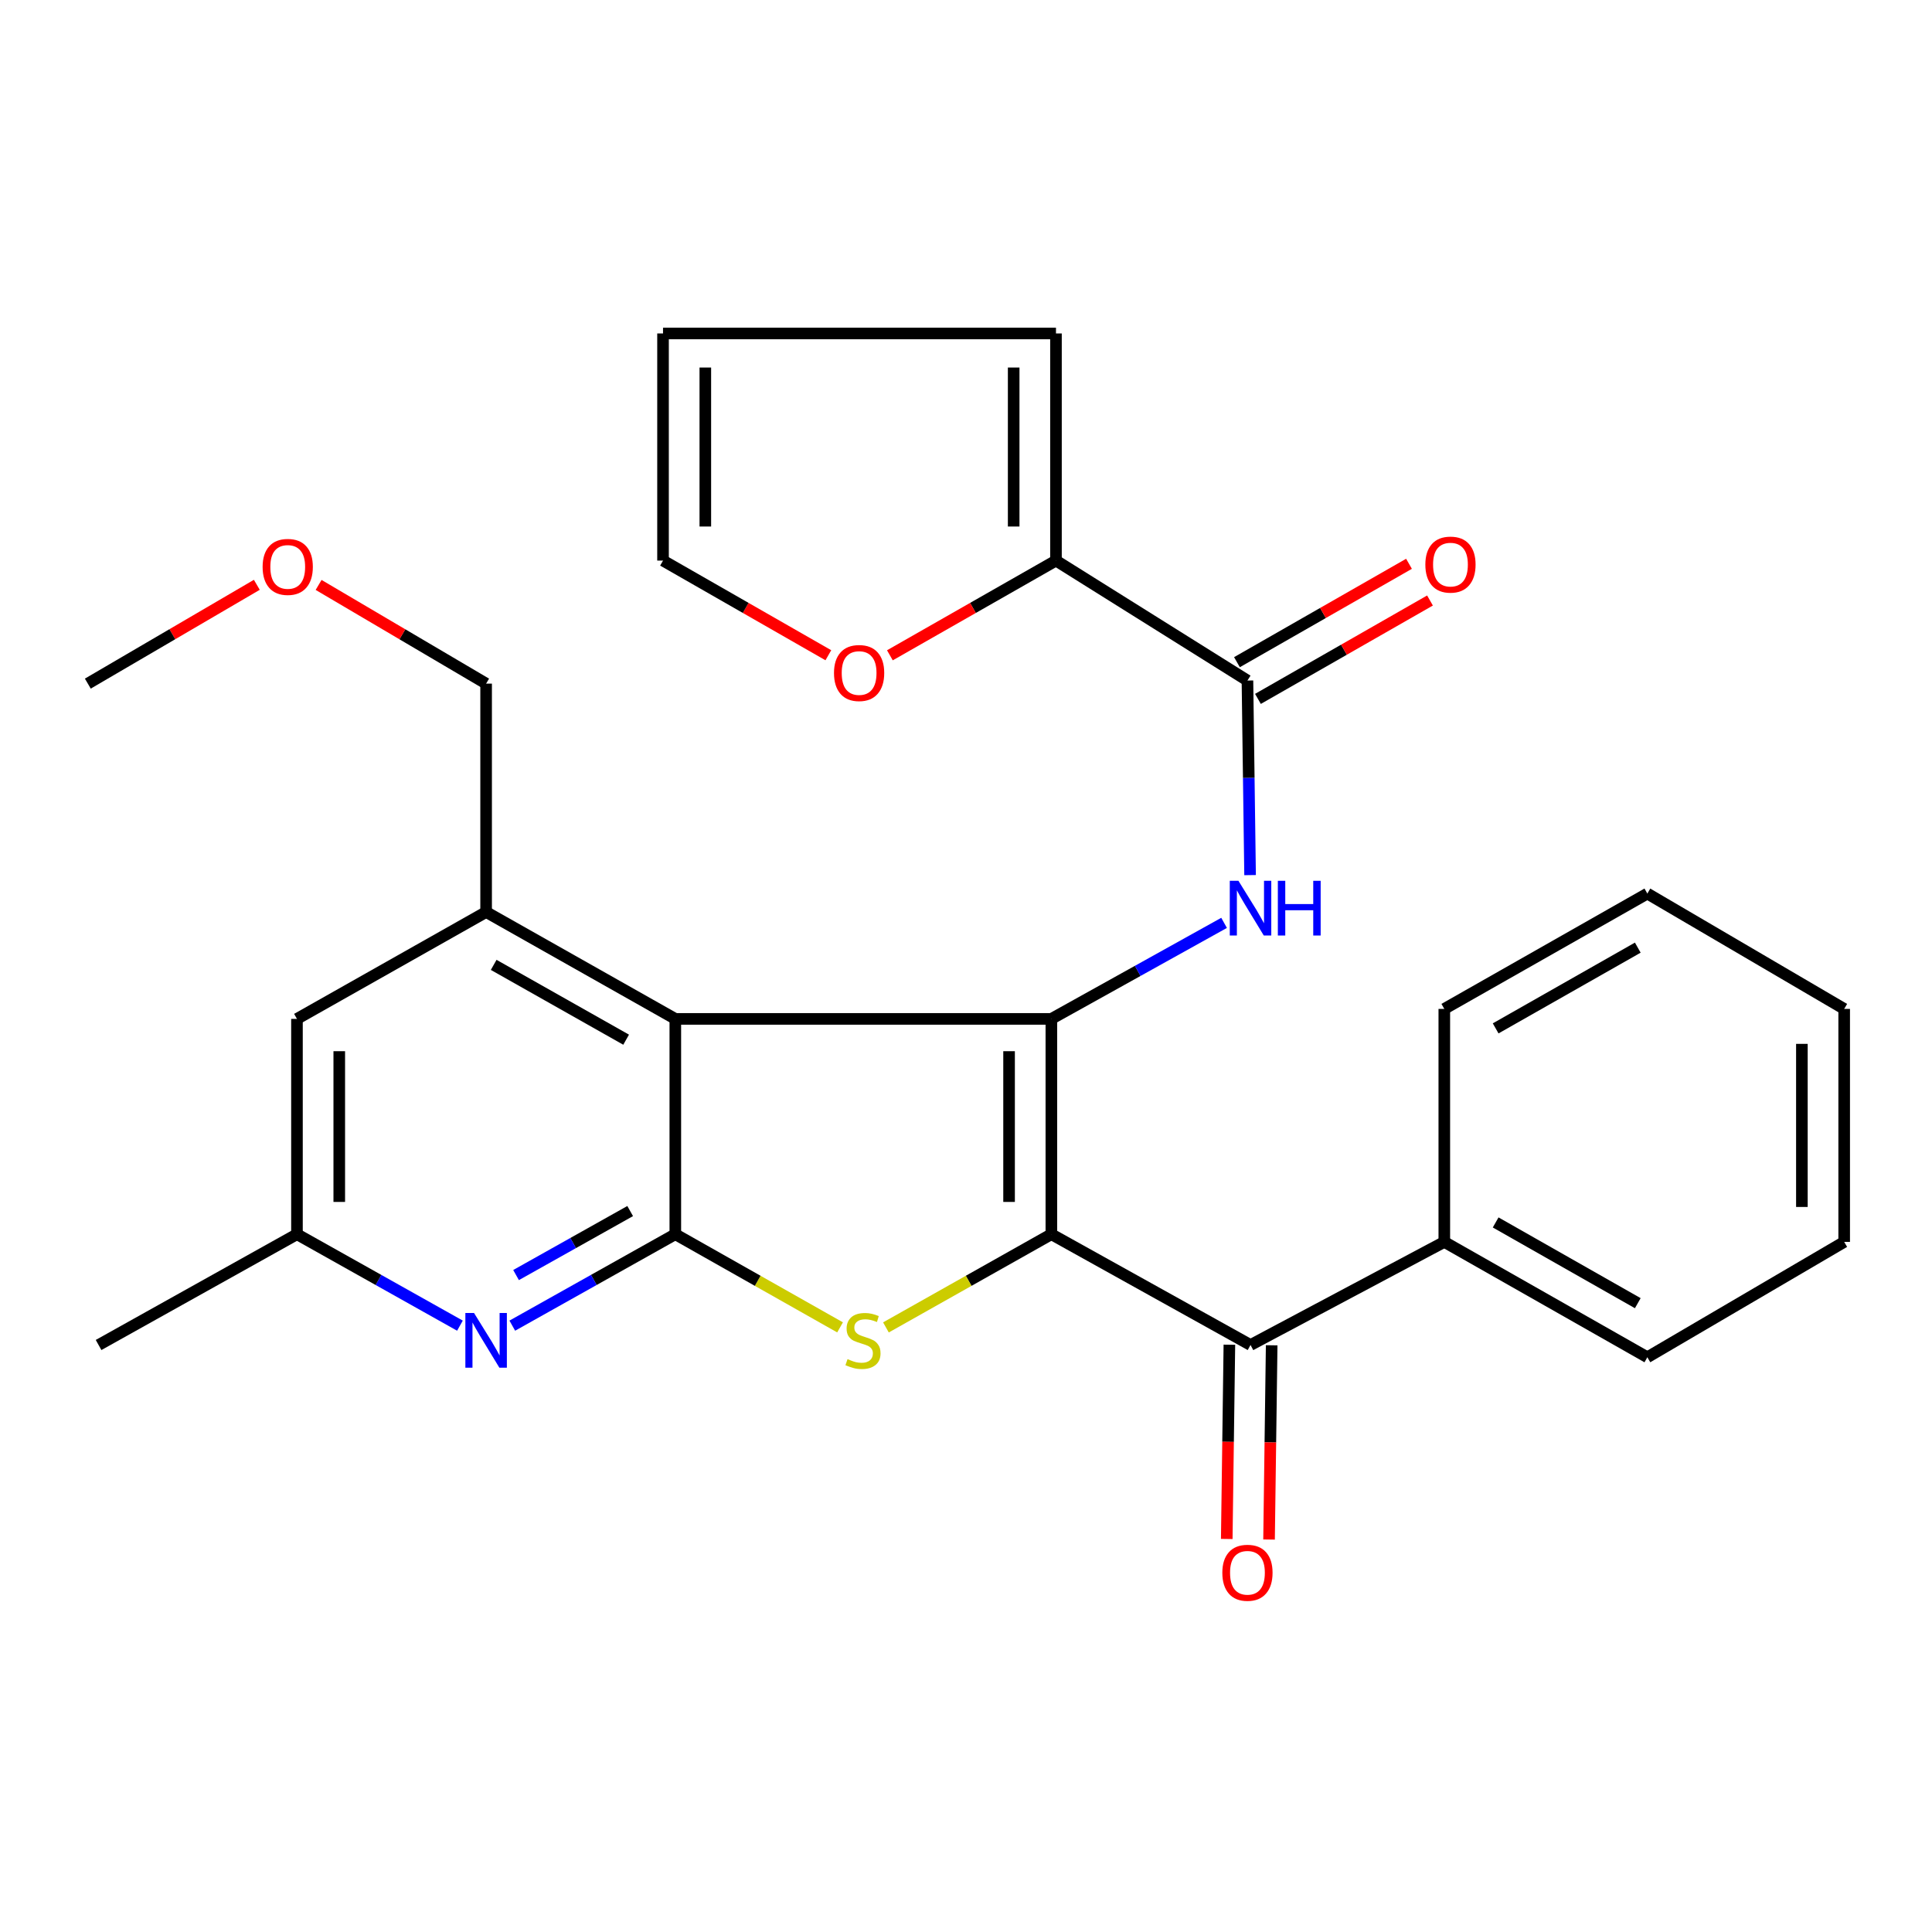 <?xml version='1.0' encoding='iso-8859-1'?>
<svg version='1.1' baseProfile='full'
              xmlns='http://www.w3.org/2000/svg'
                      xmlns:rdkit='http://www.rdkit.org/xml'
                      xmlns:xlink='http://www.w3.org/1999/xlink'
                  xml:space='preserve'
width='1000px' height='1000px' viewBox='0 0 1000 1000'>
<!-- END OF HEADER -->
<rect style='opacity:1.0;fill:#FFFFFF;stroke:none' width='1000' height='1000' x='0' y='0'> </rect>
<path class='bond-0' d='M 544.185,638.834 L 544.185,527.381' style='fill:none;fill-rule:evenodd;stroke:#000000;stroke-width:6px;stroke-linecap:butt;stroke-linejoin:miter;stroke-opacity:1' />
<path class='bond-0' d='M 522.293,622.116 L 522.293,544.099' style='fill:none;fill-rule:evenodd;stroke:#000000;stroke-width:6px;stroke-linecap:butt;stroke-linejoin:miter;stroke-opacity:1' />
<path class='bond-2' d='M 544.185,638.834 L 501.372,662.951' style='fill:none;fill-rule:evenodd;stroke:#000000;stroke-width:6px;stroke-linecap:butt;stroke-linejoin:miter;stroke-opacity:1' />
<path class='bond-2' d='M 501.372,662.951 L 458.559,687.068' style='fill:none;fill-rule:evenodd;stroke:#CCCC00;stroke-width:6px;stroke-linecap:butt;stroke-linejoin:miter;stroke-opacity:1' />
<path class='bond-5' d='M 544.185,638.834 L 647.271,696.167' style='fill:none;fill-rule:evenodd;stroke:#000000;stroke-width:6px;stroke-linecap:butt;stroke-linejoin:miter;stroke-opacity:1' />
<path class='bond-1' d='M 544.185,527.381 L 349.543,527.381' style='fill:none;fill-rule:evenodd;stroke:#000000;stroke-width:6px;stroke-linecap:butt;stroke-linejoin:miter;stroke-opacity:1' />
<path class='bond-4' d='M 544.185,527.381 L 588.883,502.527' style='fill:none;fill-rule:evenodd;stroke:#000000;stroke-width:6px;stroke-linecap:butt;stroke-linejoin:miter;stroke-opacity:1' />
<path class='bond-4' d='M 588.883,502.527 L 633.582,477.673' style='fill:none;fill-rule:evenodd;stroke:#0000FF;stroke-width:6px;stroke-linecap:butt;stroke-linejoin:miter;stroke-opacity:1' />
<path class='bond-8' d='M 349.543,527.381 L 251.614,472.056' style='fill:none;fill-rule:evenodd;stroke:#000000;stroke-width:6px;stroke-linecap:butt;stroke-linejoin:miter;stroke-opacity:1' />
<path class='bond-8' d='M 324.085,538.143 L 255.535,499.415' style='fill:none;fill-rule:evenodd;stroke:#000000;stroke-width:6px;stroke-linecap:butt;stroke-linejoin:miter;stroke-opacity:1' />
<path class='bond-28' d='M 349.543,527.381 L 349.543,638.834' style='fill:none;fill-rule:evenodd;stroke:#000000;stroke-width:6px;stroke-linecap:butt;stroke-linejoin:miter;stroke-opacity:1' />
<path class='bond-3' d='M 434.812,687.047 L 392.177,662.941' style='fill:none;fill-rule:evenodd;stroke:#CCCC00;stroke-width:6px;stroke-linecap:butt;stroke-linejoin:miter;stroke-opacity:1' />
<path class='bond-3' d='M 392.177,662.941 L 349.543,638.834' style='fill:none;fill-rule:evenodd;stroke:#000000;stroke-width:6px;stroke-linecap:butt;stroke-linejoin:miter;stroke-opacity:1' />
<path class='bond-7' d='M 349.543,638.834 L 307.352,662.498' style='fill:none;fill-rule:evenodd;stroke:#000000;stroke-width:6px;stroke-linecap:butt;stroke-linejoin:miter;stroke-opacity:1' />
<path class='bond-7' d='M 307.352,662.498 L 265.161,686.161' style='fill:none;fill-rule:evenodd;stroke:#0000FF;stroke-width:6px;stroke-linecap:butt;stroke-linejoin:miter;stroke-opacity:1' />
<path class='bond-7' d='M 326.177,626.84 L 296.643,643.404' style='fill:none;fill-rule:evenodd;stroke:#000000;stroke-width:6px;stroke-linecap:butt;stroke-linejoin:miter;stroke-opacity:1' />
<path class='bond-7' d='M 296.643,643.404 L 267.109,659.968' style='fill:none;fill-rule:evenodd;stroke:#0000FF;stroke-width:6px;stroke-linecap:butt;stroke-linejoin:miter;stroke-opacity:1' />
<path class='bond-6' d='M 647.039,452.956 L 646.358,402.602' style='fill:none;fill-rule:evenodd;stroke:#0000FF;stroke-width:6px;stroke-linecap:butt;stroke-linejoin:miter;stroke-opacity:1' />
<path class='bond-6' d='M 646.358,402.602 L 645.677,352.247' style='fill:none;fill-rule:evenodd;stroke:#000000;stroke-width:6px;stroke-linecap:butt;stroke-linejoin:miter;stroke-opacity:1' />
<path class='bond-13' d='M 636.326,696.019 L 635.646,746.293' style='fill:none;fill-rule:evenodd;stroke:#000000;stroke-width:6px;stroke-linecap:butt;stroke-linejoin:miter;stroke-opacity:1' />
<path class='bond-13' d='M 635.646,746.293 L 634.966,796.567' style='fill:none;fill-rule:evenodd;stroke:#FF0000;stroke-width:6px;stroke-linecap:butt;stroke-linejoin:miter;stroke-opacity:1' />
<path class='bond-13' d='M 658.215,696.315 L 657.536,746.589' style='fill:none;fill-rule:evenodd;stroke:#000000;stroke-width:6px;stroke-linecap:butt;stroke-linejoin:miter;stroke-opacity:1' />
<path class='bond-13' d='M 657.536,746.589 L 656.856,796.863' style='fill:none;fill-rule:evenodd;stroke:#FF0000;stroke-width:6px;stroke-linecap:butt;stroke-linejoin:miter;stroke-opacity:1' />
<path class='bond-16' d='M 647.271,696.167 L 747.571,642.811' style='fill:none;fill-rule:evenodd;stroke:#000000;stroke-width:6px;stroke-linecap:butt;stroke-linejoin:miter;stroke-opacity:1' />
<path class='bond-9' d='M 645.677,352.247 L 546.569,290.16' style='fill:none;fill-rule:evenodd;stroke:#000000;stroke-width:6px;stroke-linecap:butt;stroke-linejoin:miter;stroke-opacity:1' />
<path class='bond-14' d='M 651.111,361.749 L 695.638,336.285' style='fill:none;fill-rule:evenodd;stroke:#000000;stroke-width:6px;stroke-linecap:butt;stroke-linejoin:miter;stroke-opacity:1' />
<path class='bond-14' d='M 695.638,336.285 L 740.165,310.821' style='fill:none;fill-rule:evenodd;stroke:#FF0000;stroke-width:6px;stroke-linecap:butt;stroke-linejoin:miter;stroke-opacity:1' />
<path class='bond-14' d='M 640.243,342.745 L 684.771,317.282' style='fill:none;fill-rule:evenodd;stroke:#000000;stroke-width:6px;stroke-linecap:butt;stroke-linejoin:miter;stroke-opacity:1' />
<path class='bond-14' d='M 684.771,317.282 L 729.298,291.818' style='fill:none;fill-rule:evenodd;stroke:#FF0000;stroke-width:6px;stroke-linecap:butt;stroke-linejoin:miter;stroke-opacity:1' />
<path class='bond-12' d='M 238.067,686.159 L 195.888,662.497' style='fill:none;fill-rule:evenodd;stroke:#0000FF;stroke-width:6px;stroke-linecap:butt;stroke-linejoin:miter;stroke-opacity:1' />
<path class='bond-12' d='M 195.888,662.497 L 153.709,638.834' style='fill:none;fill-rule:evenodd;stroke:#000000;stroke-width:6px;stroke-linecap:butt;stroke-linejoin:miter;stroke-opacity:1' />
<path class='bond-11' d='M 251.614,472.056 L 153.709,527.381' style='fill:none;fill-rule:evenodd;stroke:#000000;stroke-width:6px;stroke-linecap:butt;stroke-linejoin:miter;stroke-opacity:1' />
<path class='bond-19' d='M 251.614,472.056 L 251.614,353.841' style='fill:none;fill-rule:evenodd;stroke:#000000;stroke-width:6px;stroke-linecap:butt;stroke-linejoin:miter;stroke-opacity:1' />
<path class='bond-10' d='M 546.569,290.16 L 503.588,314.672' style='fill:none;fill-rule:evenodd;stroke:#000000;stroke-width:6px;stroke-linecap:butt;stroke-linejoin:miter;stroke-opacity:1' />
<path class='bond-10' d='M 503.588,314.672 L 460.607,339.184' style='fill:none;fill-rule:evenodd;stroke:#FF0000;stroke-width:6px;stroke-linecap:butt;stroke-linejoin:miter;stroke-opacity:1' />
<path class='bond-15' d='M 546.569,290.16 L 546.569,172.601' style='fill:none;fill-rule:evenodd;stroke:#000000;stroke-width:6px;stroke-linecap:butt;stroke-linejoin:miter;stroke-opacity:1' />
<path class='bond-15' d='M 524.677,272.526 L 524.677,190.235' style='fill:none;fill-rule:evenodd;stroke:#000000;stroke-width:6px;stroke-linecap:butt;stroke-linejoin:miter;stroke-opacity:1' />
<path class='bond-17' d='M 428.751,339.153 L 385.967,314.656' style='fill:none;fill-rule:evenodd;stroke:#FF0000;stroke-width:6px;stroke-linecap:butt;stroke-linejoin:miter;stroke-opacity:1' />
<path class='bond-17' d='M 385.967,314.656 L 343.182,290.16' style='fill:none;fill-rule:evenodd;stroke:#000000;stroke-width:6px;stroke-linecap:butt;stroke-linejoin:miter;stroke-opacity:1' />
<path class='bond-29' d='M 153.709,527.381 L 153.709,638.834' style='fill:none;fill-rule:evenodd;stroke:#000000;stroke-width:6px;stroke-linecap:butt;stroke-linejoin:miter;stroke-opacity:1' />
<path class='bond-29' d='M 175.601,544.099 L 175.601,622.116' style='fill:none;fill-rule:evenodd;stroke:#000000;stroke-width:6px;stroke-linecap:butt;stroke-linejoin:miter;stroke-opacity:1' />
<path class='bond-21' d='M 153.709,638.834 L 51.025,696.167' style='fill:none;fill-rule:evenodd;stroke:#000000;stroke-width:6px;stroke-linecap:butt;stroke-linejoin:miter;stroke-opacity:1' />
<path class='bond-18' d='M 546.569,172.601 L 343.182,172.601' style='fill:none;fill-rule:evenodd;stroke:#000000;stroke-width:6px;stroke-linecap:butt;stroke-linejoin:miter;stroke-opacity:1' />
<path class='bond-22' d='M 747.571,642.811 L 852.664,702.515' style='fill:none;fill-rule:evenodd;stroke:#000000;stroke-width:6px;stroke-linecap:butt;stroke-linejoin:miter;stroke-opacity:1' />
<path class='bond-22' d='M 774.149,632.732 L 847.713,674.525' style='fill:none;fill-rule:evenodd;stroke:#000000;stroke-width:6px;stroke-linecap:butt;stroke-linejoin:miter;stroke-opacity:1' />
<path class='bond-23' d='M 747.571,642.811 L 747.571,522.212' style='fill:none;fill-rule:evenodd;stroke:#000000;stroke-width:6px;stroke-linecap:butt;stroke-linejoin:miter;stroke-opacity:1' />
<path class='bond-31' d='M 343.182,290.16 L 343.182,172.601' style='fill:none;fill-rule:evenodd;stroke:#000000;stroke-width:6px;stroke-linecap:butt;stroke-linejoin:miter;stroke-opacity:1' />
<path class='bond-31' d='M 365.074,272.526 L 365.074,190.235' style='fill:none;fill-rule:evenodd;stroke:#000000;stroke-width:6px;stroke-linecap:butt;stroke-linejoin:miter;stroke-opacity:1' />
<path class='bond-20' d='M 251.614,353.841 L 208.261,328.3' style='fill:none;fill-rule:evenodd;stroke:#000000;stroke-width:6px;stroke-linecap:butt;stroke-linejoin:miter;stroke-opacity:1' />
<path class='bond-20' d='M 208.261,328.3 L 164.909,302.76' style='fill:none;fill-rule:evenodd;stroke:#FF0000;stroke-width:6px;stroke-linecap:butt;stroke-linejoin:miter;stroke-opacity:1' />
<path class='bond-24' d='M 132.933,302.698 L 89.194,328.269' style='fill:none;fill-rule:evenodd;stroke:#FF0000;stroke-width:6px;stroke-linecap:butt;stroke-linejoin:miter;stroke-opacity:1' />
<path class='bond-24' d='M 89.194,328.269 L 45.455,353.841' style='fill:none;fill-rule:evenodd;stroke:#000000;stroke-width:6px;stroke-linecap:butt;stroke-linejoin:miter;stroke-opacity:1' />
<path class='bond-25' d='M 852.664,702.515 L 954.545,642.811' style='fill:none;fill-rule:evenodd;stroke:#000000;stroke-width:6px;stroke-linecap:butt;stroke-linejoin:miter;stroke-opacity:1' />
<path class='bond-26' d='M 747.571,522.212 L 852.664,462.509' style='fill:none;fill-rule:evenodd;stroke:#000000;stroke-width:6px;stroke-linecap:butt;stroke-linejoin:miter;stroke-opacity:1' />
<path class='bond-26' d='M 774.149,532.291 L 847.713,490.499' style='fill:none;fill-rule:evenodd;stroke:#000000;stroke-width:6px;stroke-linecap:butt;stroke-linejoin:miter;stroke-opacity:1' />
<path class='bond-30' d='M 954.545,642.811 L 954.545,522.212' style='fill:none;fill-rule:evenodd;stroke:#000000;stroke-width:6px;stroke-linecap:butt;stroke-linejoin:miter;stroke-opacity:1' />
<path class='bond-30' d='M 932.654,624.722 L 932.654,540.302' style='fill:none;fill-rule:evenodd;stroke:#000000;stroke-width:6px;stroke-linecap:butt;stroke-linejoin:miter;stroke-opacity:1' />
<path class='bond-27' d='M 852.664,462.509 L 954.545,522.212' style='fill:none;fill-rule:evenodd;stroke:#000000;stroke-width:6px;stroke-linecap:butt;stroke-linejoin:miter;stroke-opacity:1' />
<path  class='atom-3' d='M 438.681 703.478
Q 439.001 703.598, 440.321 704.158
Q 441.641 704.718, 443.081 705.078
Q 444.561 705.398, 446.001 705.398
Q 448.681 705.398, 450.241 704.118
Q 451.801 702.798, 451.801 700.518
Q 451.801 698.958, 451.001 697.998
Q 450.241 697.038, 449.041 696.518
Q 447.841 695.998, 445.841 695.398
Q 443.321 694.638, 441.801 693.918
Q 440.321 693.198, 439.241 691.678
Q 438.201 690.158, 438.201 687.598
Q 438.201 684.038, 440.601 681.838
Q 443.041 679.638, 447.841 679.638
Q 451.121 679.638, 454.841 681.198
L 453.921 684.278
Q 450.521 682.878, 447.961 682.878
Q 445.201 682.878, 443.681 684.038
Q 442.161 685.158, 442.201 687.118
Q 442.201 688.638, 442.961 689.558
Q 443.761 690.478, 444.881 690.998
Q 446.041 691.518, 447.961 692.118
Q 450.521 692.918, 452.041 693.718
Q 453.561 694.518, 454.641 696.158
Q 455.761 697.758, 455.761 700.518
Q 455.761 704.438, 453.121 706.558
Q 450.521 708.638, 446.161 708.638
Q 443.641 708.638, 441.721 708.078
Q 439.841 707.558, 437.601 706.638
L 438.681 703.478
' fill='#CCCC00'/>
<path  class='atom-5' d='M 641.011 455.901
L 650.291 470.901
Q 651.211 472.381, 652.691 475.061
Q 654.171 477.741, 654.251 477.901
L 654.251 455.901
L 658.011 455.901
L 658.011 484.221
L 654.131 484.221
L 644.171 467.821
Q 643.011 465.901, 641.771 463.701
Q 640.571 461.501, 640.211 460.821
L 640.211 484.221
L 636.531 484.221
L 636.531 455.901
L 641.011 455.901
' fill='#0000FF'/>
<path  class='atom-5' d='M 661.411 455.901
L 665.251 455.901
L 665.251 467.941
L 679.731 467.941
L 679.731 455.901
L 683.571 455.901
L 683.571 484.221
L 679.731 484.221
L 679.731 471.141
L 665.251 471.141
L 665.251 484.221
L 661.411 484.221
L 661.411 455.901
' fill='#0000FF'/>
<path  class='atom-8' d='M 245.354 679.598
L 254.634 694.598
Q 255.554 696.078, 257.034 698.758
Q 258.514 701.438, 258.594 701.598
L 258.594 679.598
L 262.354 679.598
L 262.354 707.918
L 258.474 707.918
L 248.514 691.518
Q 247.354 689.598, 246.114 687.398
Q 244.914 685.198, 244.554 684.518
L 244.554 707.918
L 240.874 707.918
L 240.874 679.598
L 245.354 679.598
' fill='#0000FF'/>
<path  class='atom-11' d='M 431.675 348.35
Q 431.675 341.55, 435.035 337.75
Q 438.395 333.95, 444.675 333.95
Q 450.955 333.95, 454.315 337.75
Q 457.675 341.55, 457.675 348.35
Q 457.675 355.23, 454.275 359.15
Q 450.875 363.03, 444.675 363.03
Q 438.435 363.03, 435.035 359.15
Q 431.675 355.27, 431.675 348.35
M 444.675 359.83
Q 448.995 359.83, 451.315 356.95
Q 453.675 354.03, 453.675 348.35
Q 453.675 342.79, 451.315 339.99
Q 448.995 337.15, 444.675 337.15
Q 440.355 337.15, 437.995 339.95
Q 435.675 342.75, 435.675 348.35
Q 435.675 354.07, 437.995 356.95
Q 440.355 359.83, 444.675 359.83
' fill='#FF0000'/>
<path  class='atom-14' d='M 632.677 814.061
Q 632.677 807.261, 636.037 803.461
Q 639.397 799.661, 645.677 799.661
Q 651.957 799.661, 655.317 803.461
Q 658.677 807.261, 658.677 814.061
Q 658.677 820.941, 655.277 824.861
Q 651.877 828.741, 645.677 828.741
Q 639.437 828.741, 636.037 824.861
Q 632.677 820.981, 632.677 814.061
M 645.677 825.541
Q 649.997 825.541, 652.317 822.661
Q 654.677 819.741, 654.677 814.061
Q 654.677 808.501, 652.317 805.701
Q 649.997 802.861, 645.677 802.861
Q 641.357 802.861, 638.997 805.661
Q 636.677 808.461, 636.677 814.061
Q 636.677 819.781, 638.997 822.661
Q 641.357 825.541, 645.677 825.541
' fill='#FF0000'/>
<path  class='atom-15' d='M 737.758 292.234
Q 737.758 285.434, 741.118 281.634
Q 744.478 277.834, 750.758 277.834
Q 757.038 277.834, 760.398 281.634
Q 763.758 285.434, 763.758 292.234
Q 763.758 299.114, 760.358 303.034
Q 756.958 306.914, 750.758 306.914
Q 744.518 306.914, 741.118 303.034
Q 737.758 299.154, 737.758 292.234
M 750.758 303.714
Q 755.078 303.714, 757.398 300.834
Q 759.758 297.914, 759.758 292.234
Q 759.758 286.674, 757.398 283.874
Q 755.078 281.034, 750.758 281.034
Q 746.438 281.034, 744.078 283.834
Q 741.758 286.634, 741.758 292.234
Q 741.758 297.954, 744.078 300.834
Q 746.438 303.714, 750.758 303.714
' fill='#FF0000'/>
<path  class='atom-21' d='M 135.929 293.426
Q 135.929 286.626, 139.289 282.826
Q 142.649 279.026, 148.929 279.026
Q 155.209 279.026, 158.569 282.826
Q 161.929 286.626, 161.929 293.426
Q 161.929 300.306, 158.529 304.226
Q 155.129 308.106, 148.929 308.106
Q 142.689 308.106, 139.289 304.226
Q 135.929 300.346, 135.929 293.426
M 148.929 304.906
Q 153.249 304.906, 155.569 302.026
Q 157.929 299.106, 157.929 293.426
Q 157.929 287.866, 155.569 285.066
Q 153.249 282.226, 148.929 282.226
Q 144.609 282.226, 142.249 285.026
Q 139.929 287.826, 139.929 293.426
Q 139.929 299.146, 142.249 302.026
Q 144.609 304.906, 148.929 304.906
' fill='#FF0000'/>
</svg>
